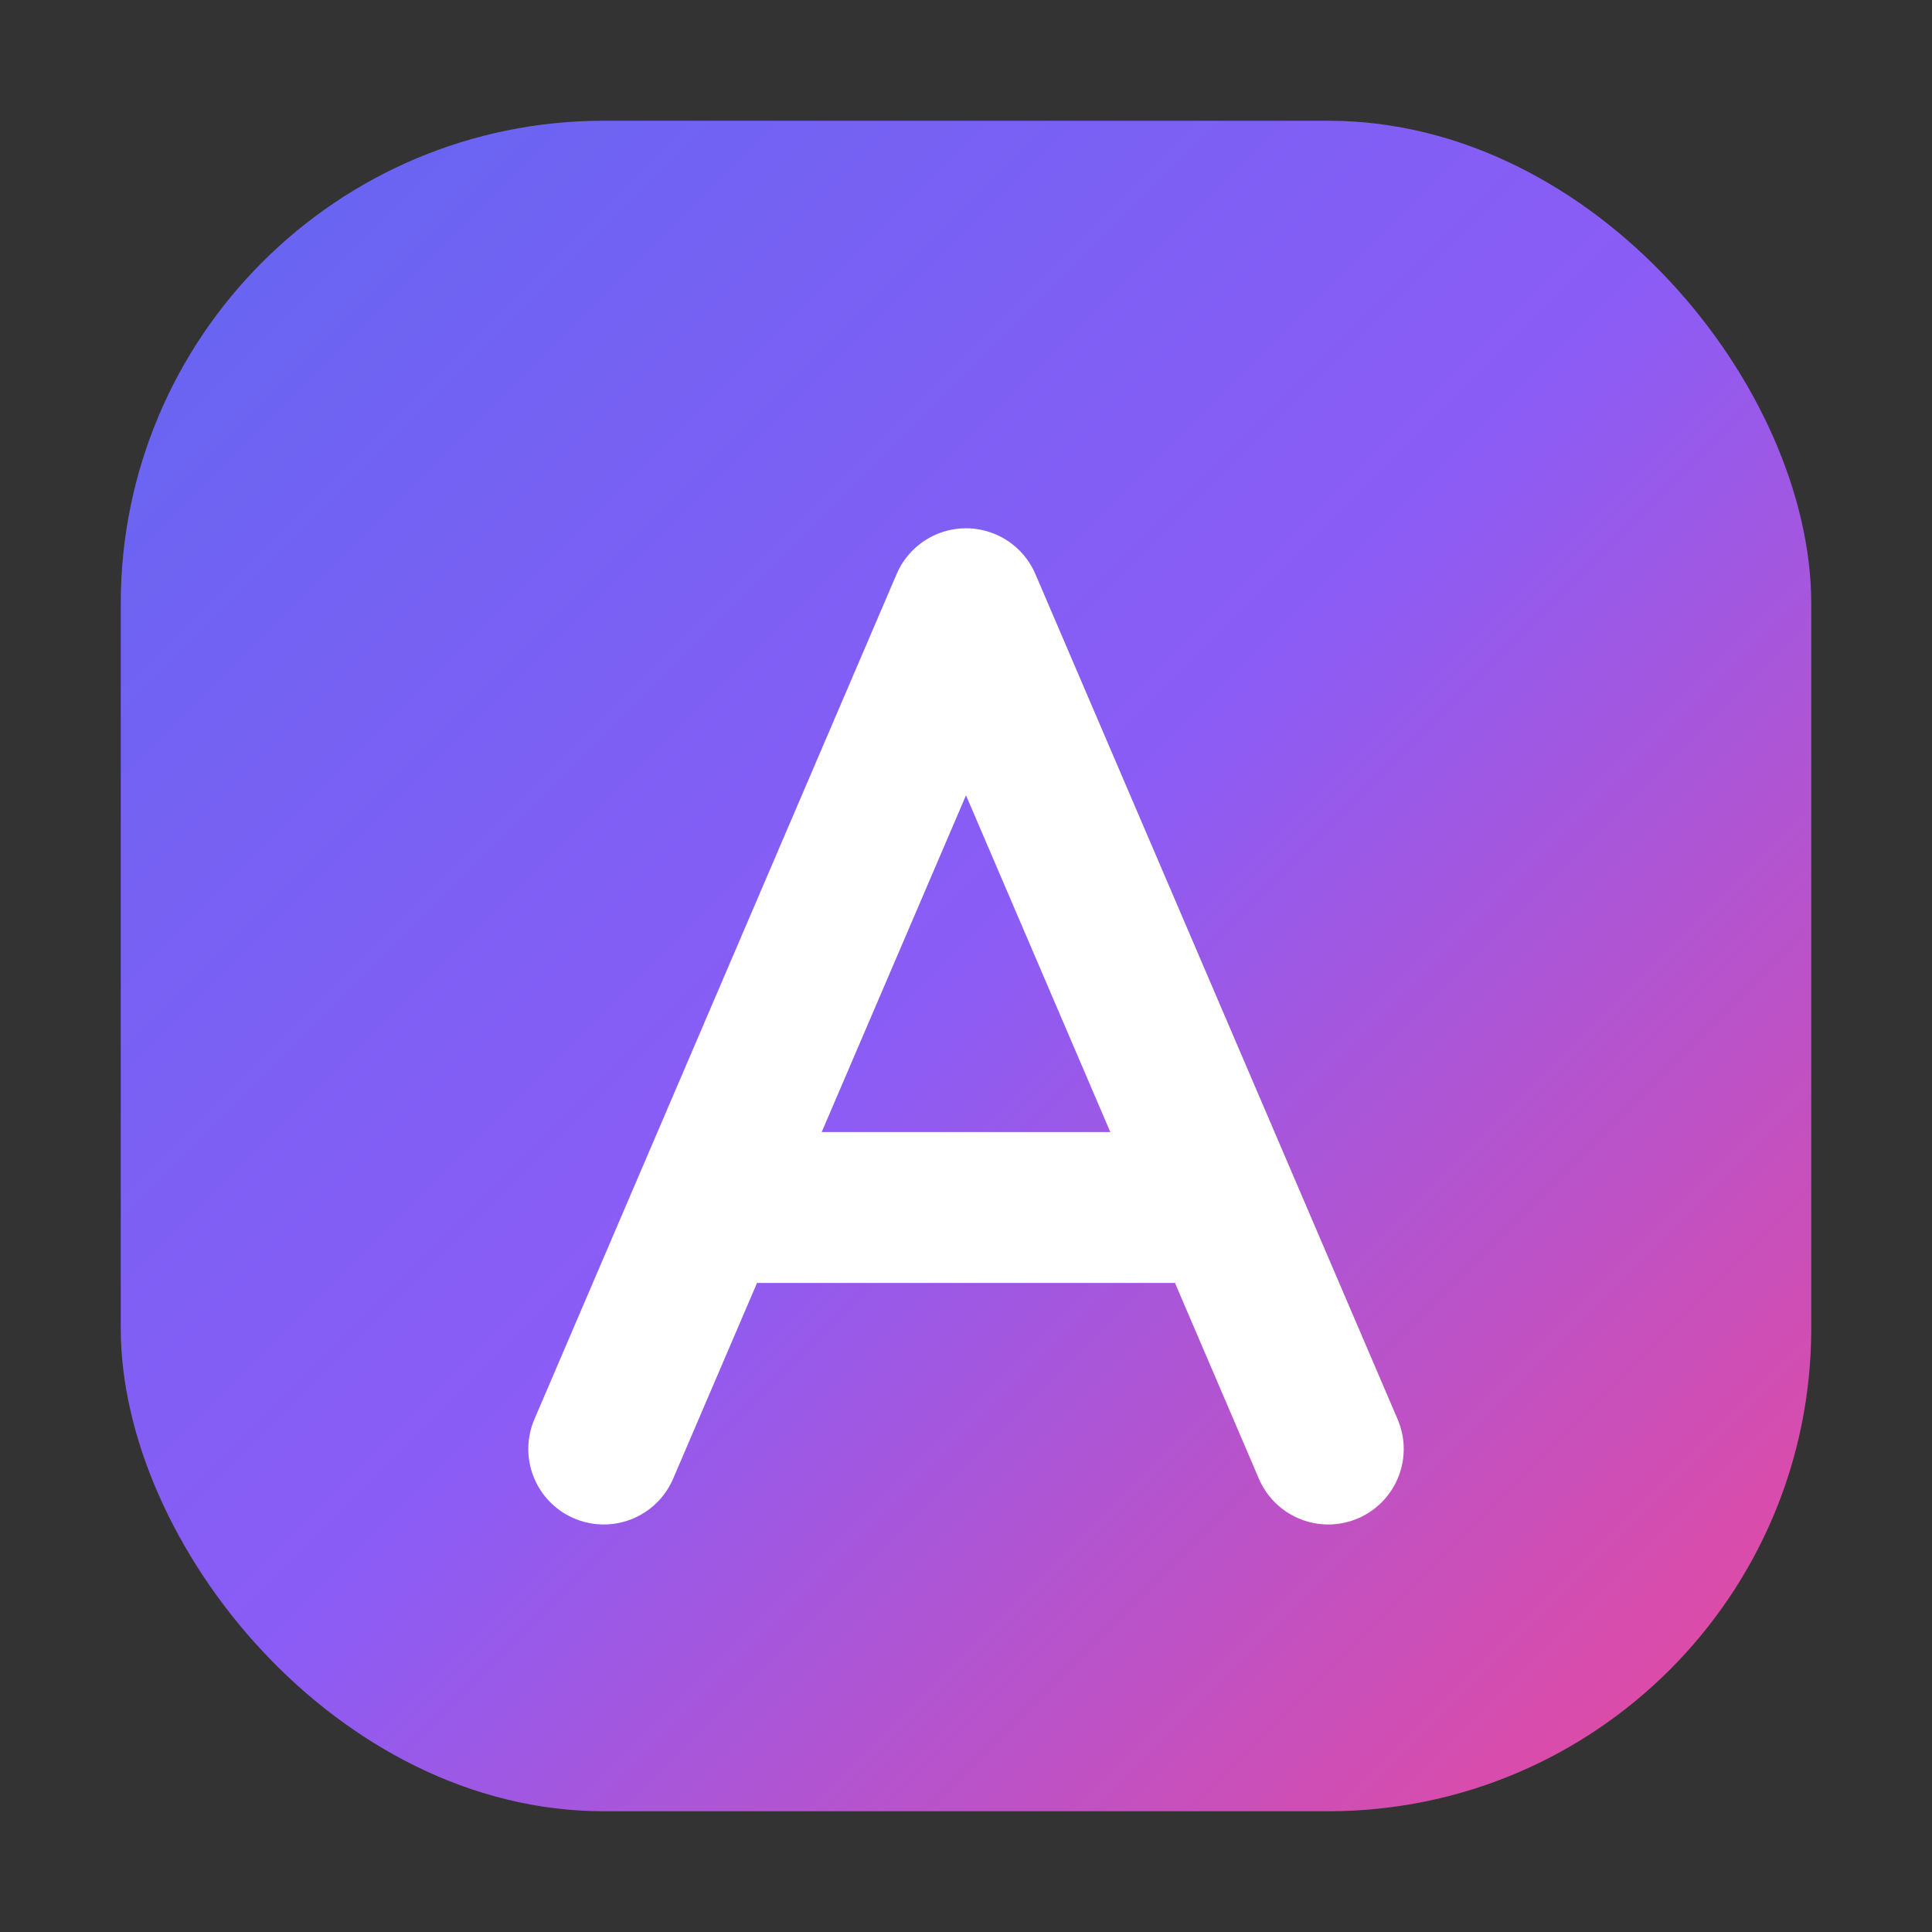 <?xml version="1.0" encoding="UTF-8"?>
<svg width="32" height="32" viewBox="0 0 32 32" fill="none" xmlns="http://www.w3.org/2000/svg">
  <rect x="0" y="0" width="32" height="32" fill="#333333" stroke="none"/>
  <defs>
    <linearGradient id="iconGradient" x1="0%" y1="0%" x2="100%" y2="100%">
      <stop offset="0%" style="stop-color:#6366f1;stop-opacity:1" />
      <stop offset="50%" style="stop-color:#8b5cf6;stop-opacity:1" />
      <stop offset="100%" style="stop-color:#ec4899;stop-opacity:1" />
    </linearGradient>
  </defs>
  
  <!-- Background circle -->
  <rect x="2" y="2" width="28" height="28" rx="8" fill="url(#iconGradient)"/>
  
  <!-- Letter A -->
  <path d="M10 24 L16 10 L22 24 M12.5 20 L19.5 20" stroke="white" stroke-width="2.5" stroke-linecap="round" stroke-linejoin="round"/>
</svg> 
